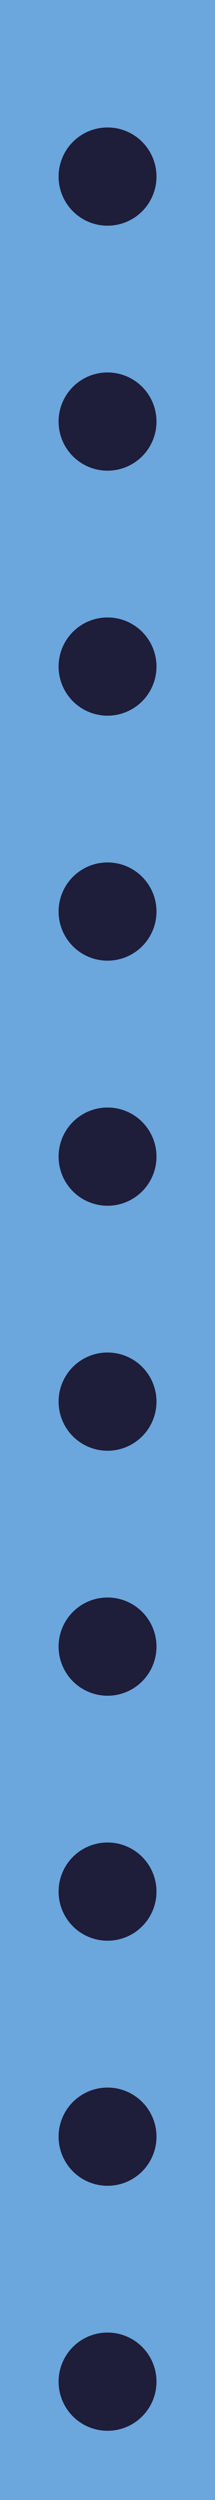 <?xml version="1.0" encoding="UTF-8"?> <svg xmlns="http://www.w3.org/2000/svg" xmlns:xodm="http://www.corel.com/coreldraw/odm/2003" id="_Слой_1" version="1.1" viewBox="0 0 26.05 301.85"><defs><style> .st0 { fill: #6ba6dd; } .st1 { fill: #1e1d3a; } </style></defs><rect class="st0" width="26.05" height="301.85"></rect><g><circle class="st1" cx="13.03" cy="287.56" r="5.93"></circle><circle class="st1" cx="13.03" cy="257.98" r="5.93"></circle><circle class="st1" cx="13.03" cy="228.39" r="5.93"></circle><circle class="st1" cx="13.03" cy="198.81" r="5.93"></circle><circle class="st1" cx="13.03" cy="169.23" r="5.93"></circle><circle class="st1" cx="13.03" cy="139.65" r="5.93"></circle><circle class="st1" cx="13.03" cy="110.06" r="5.93"></circle><circle class="st1" cx="13.03" cy="80.48" r="5.93"></circle><circle class="st1" cx="13.03" cy="50.9" r="5.93"></circle><circle class="st1" cx="13.03" cy="21.32" r="5.93"></circle></g></svg> 